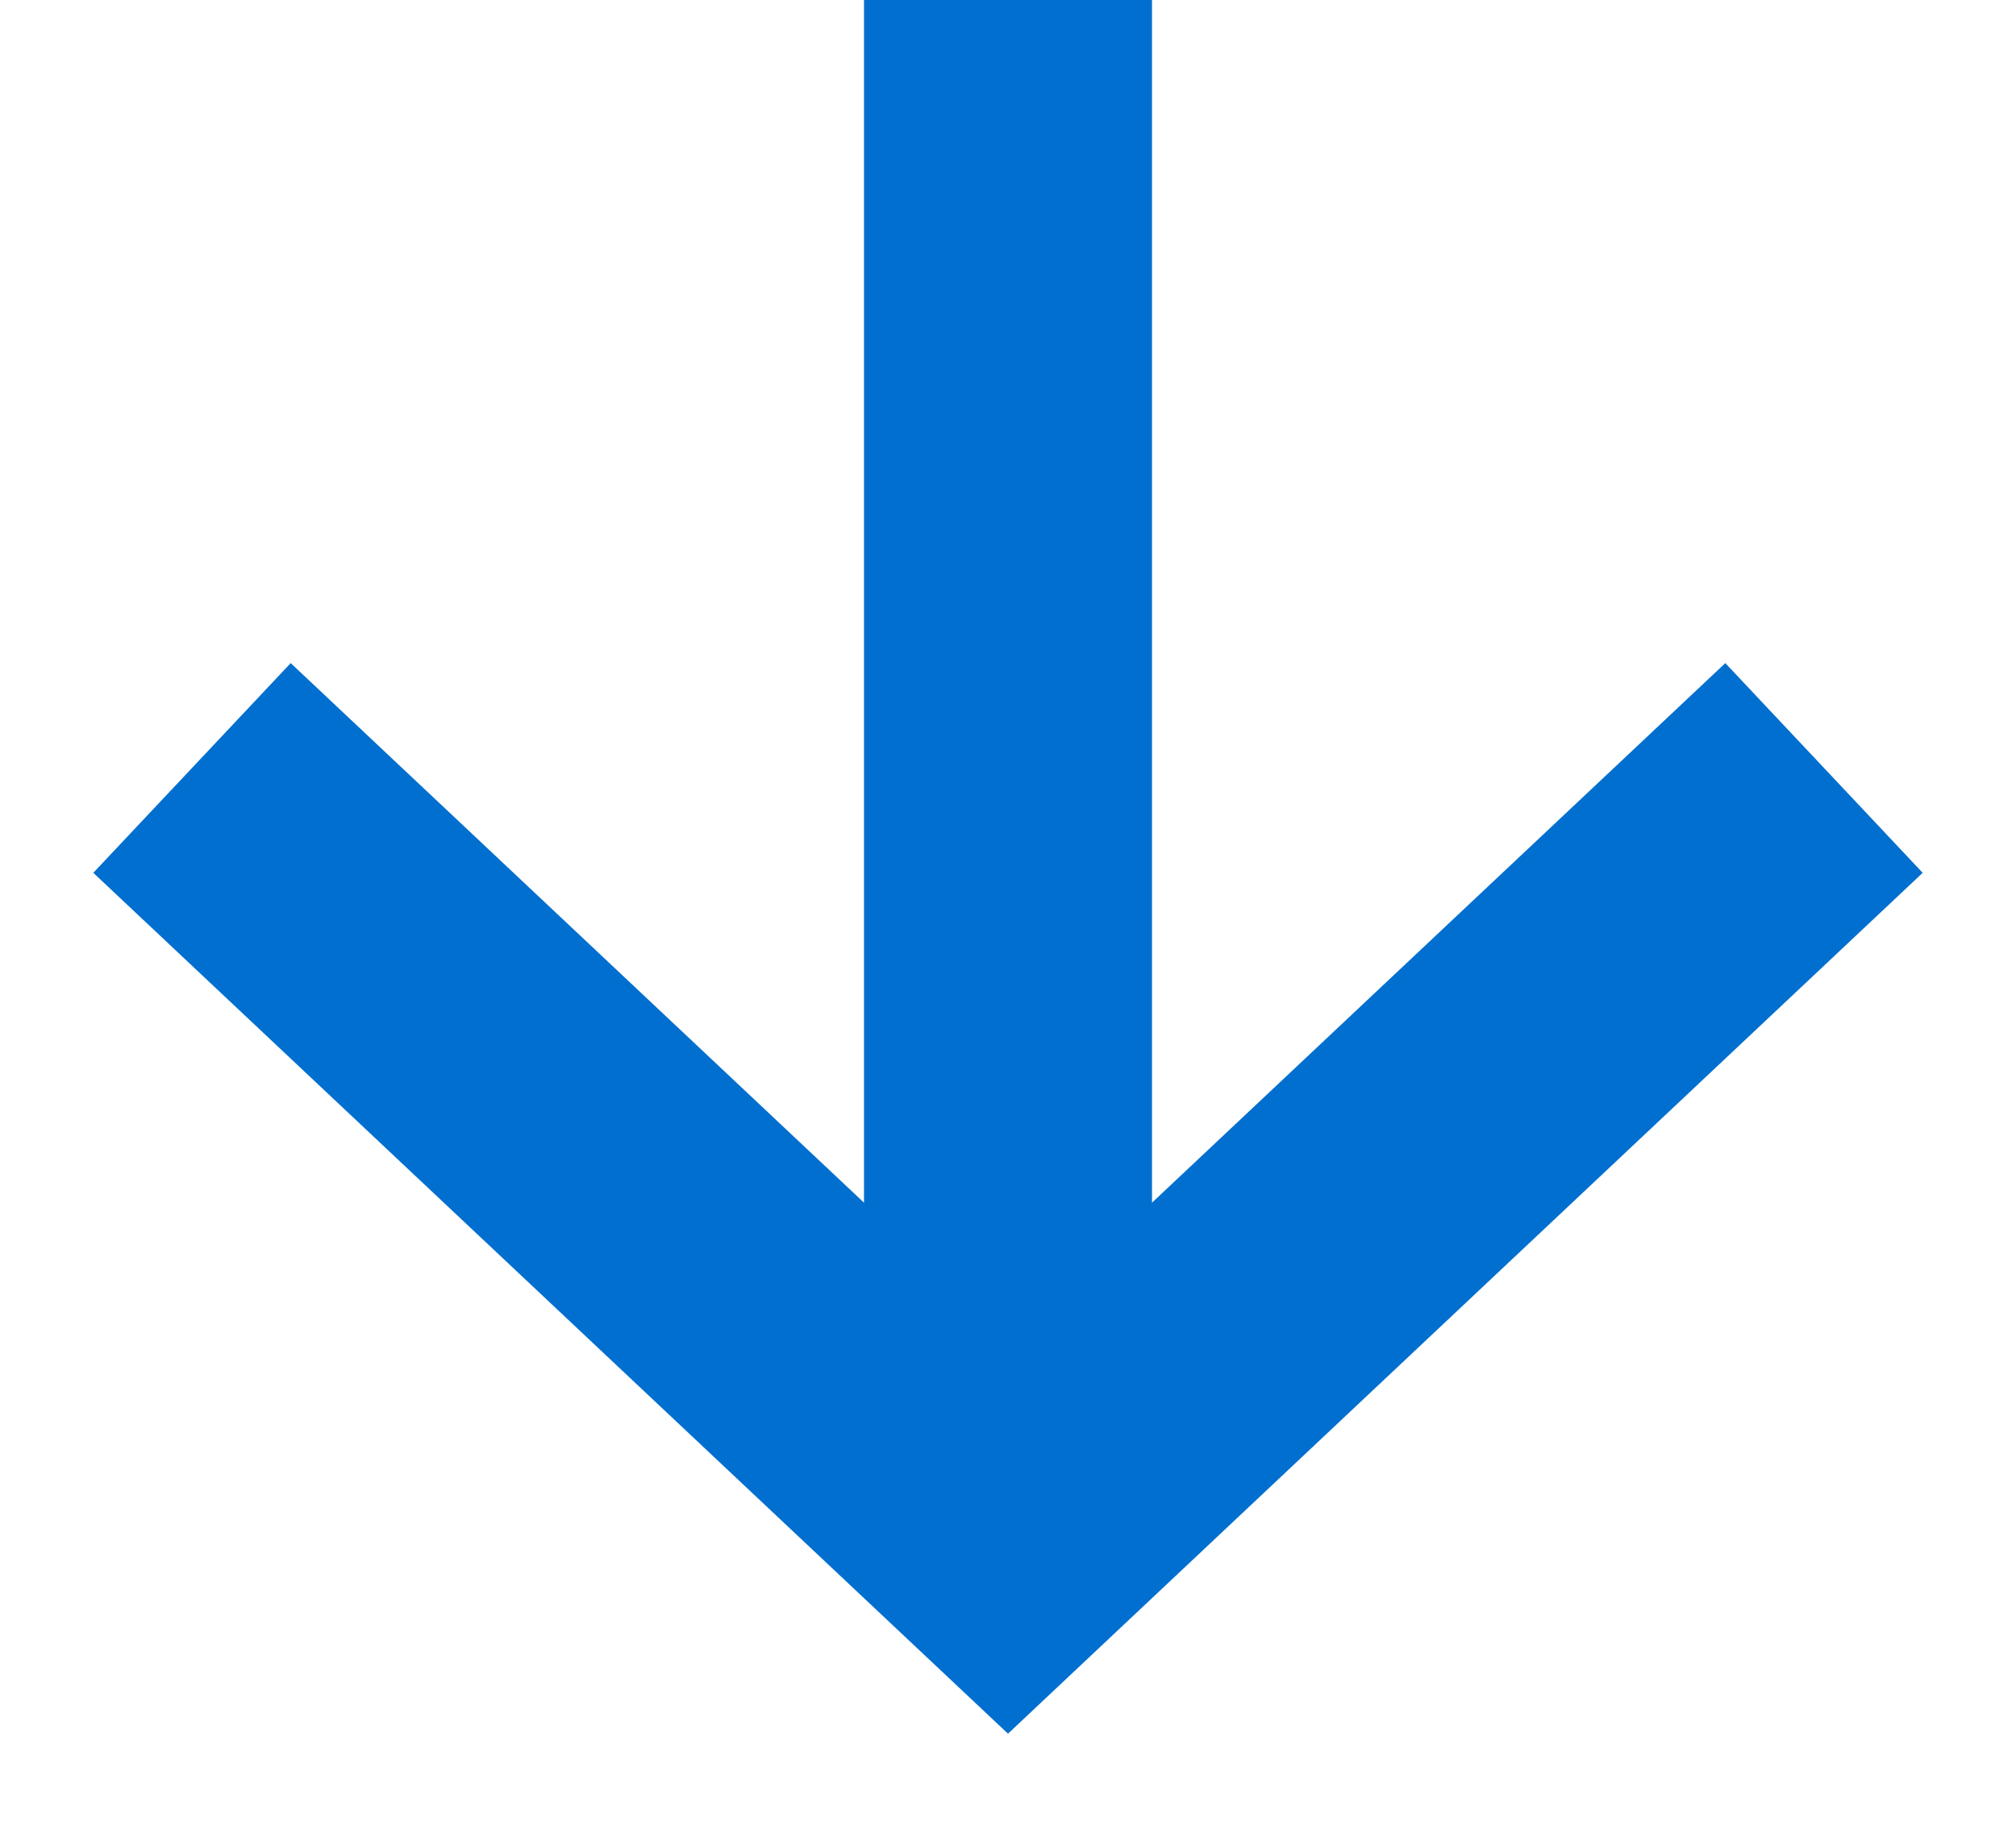 <svg width="21" height="19" viewBox="0 0 21 19" fill="none" xmlns="http://www.w3.org/2000/svg">
<path d="M2 8L10.5 16L19 8" stroke="#006fcf" stroke-width="3"/>
<line x1="10.5" y1="16" x2="10.5" stroke="#006fcf" stroke-width="3"/>
</svg>
